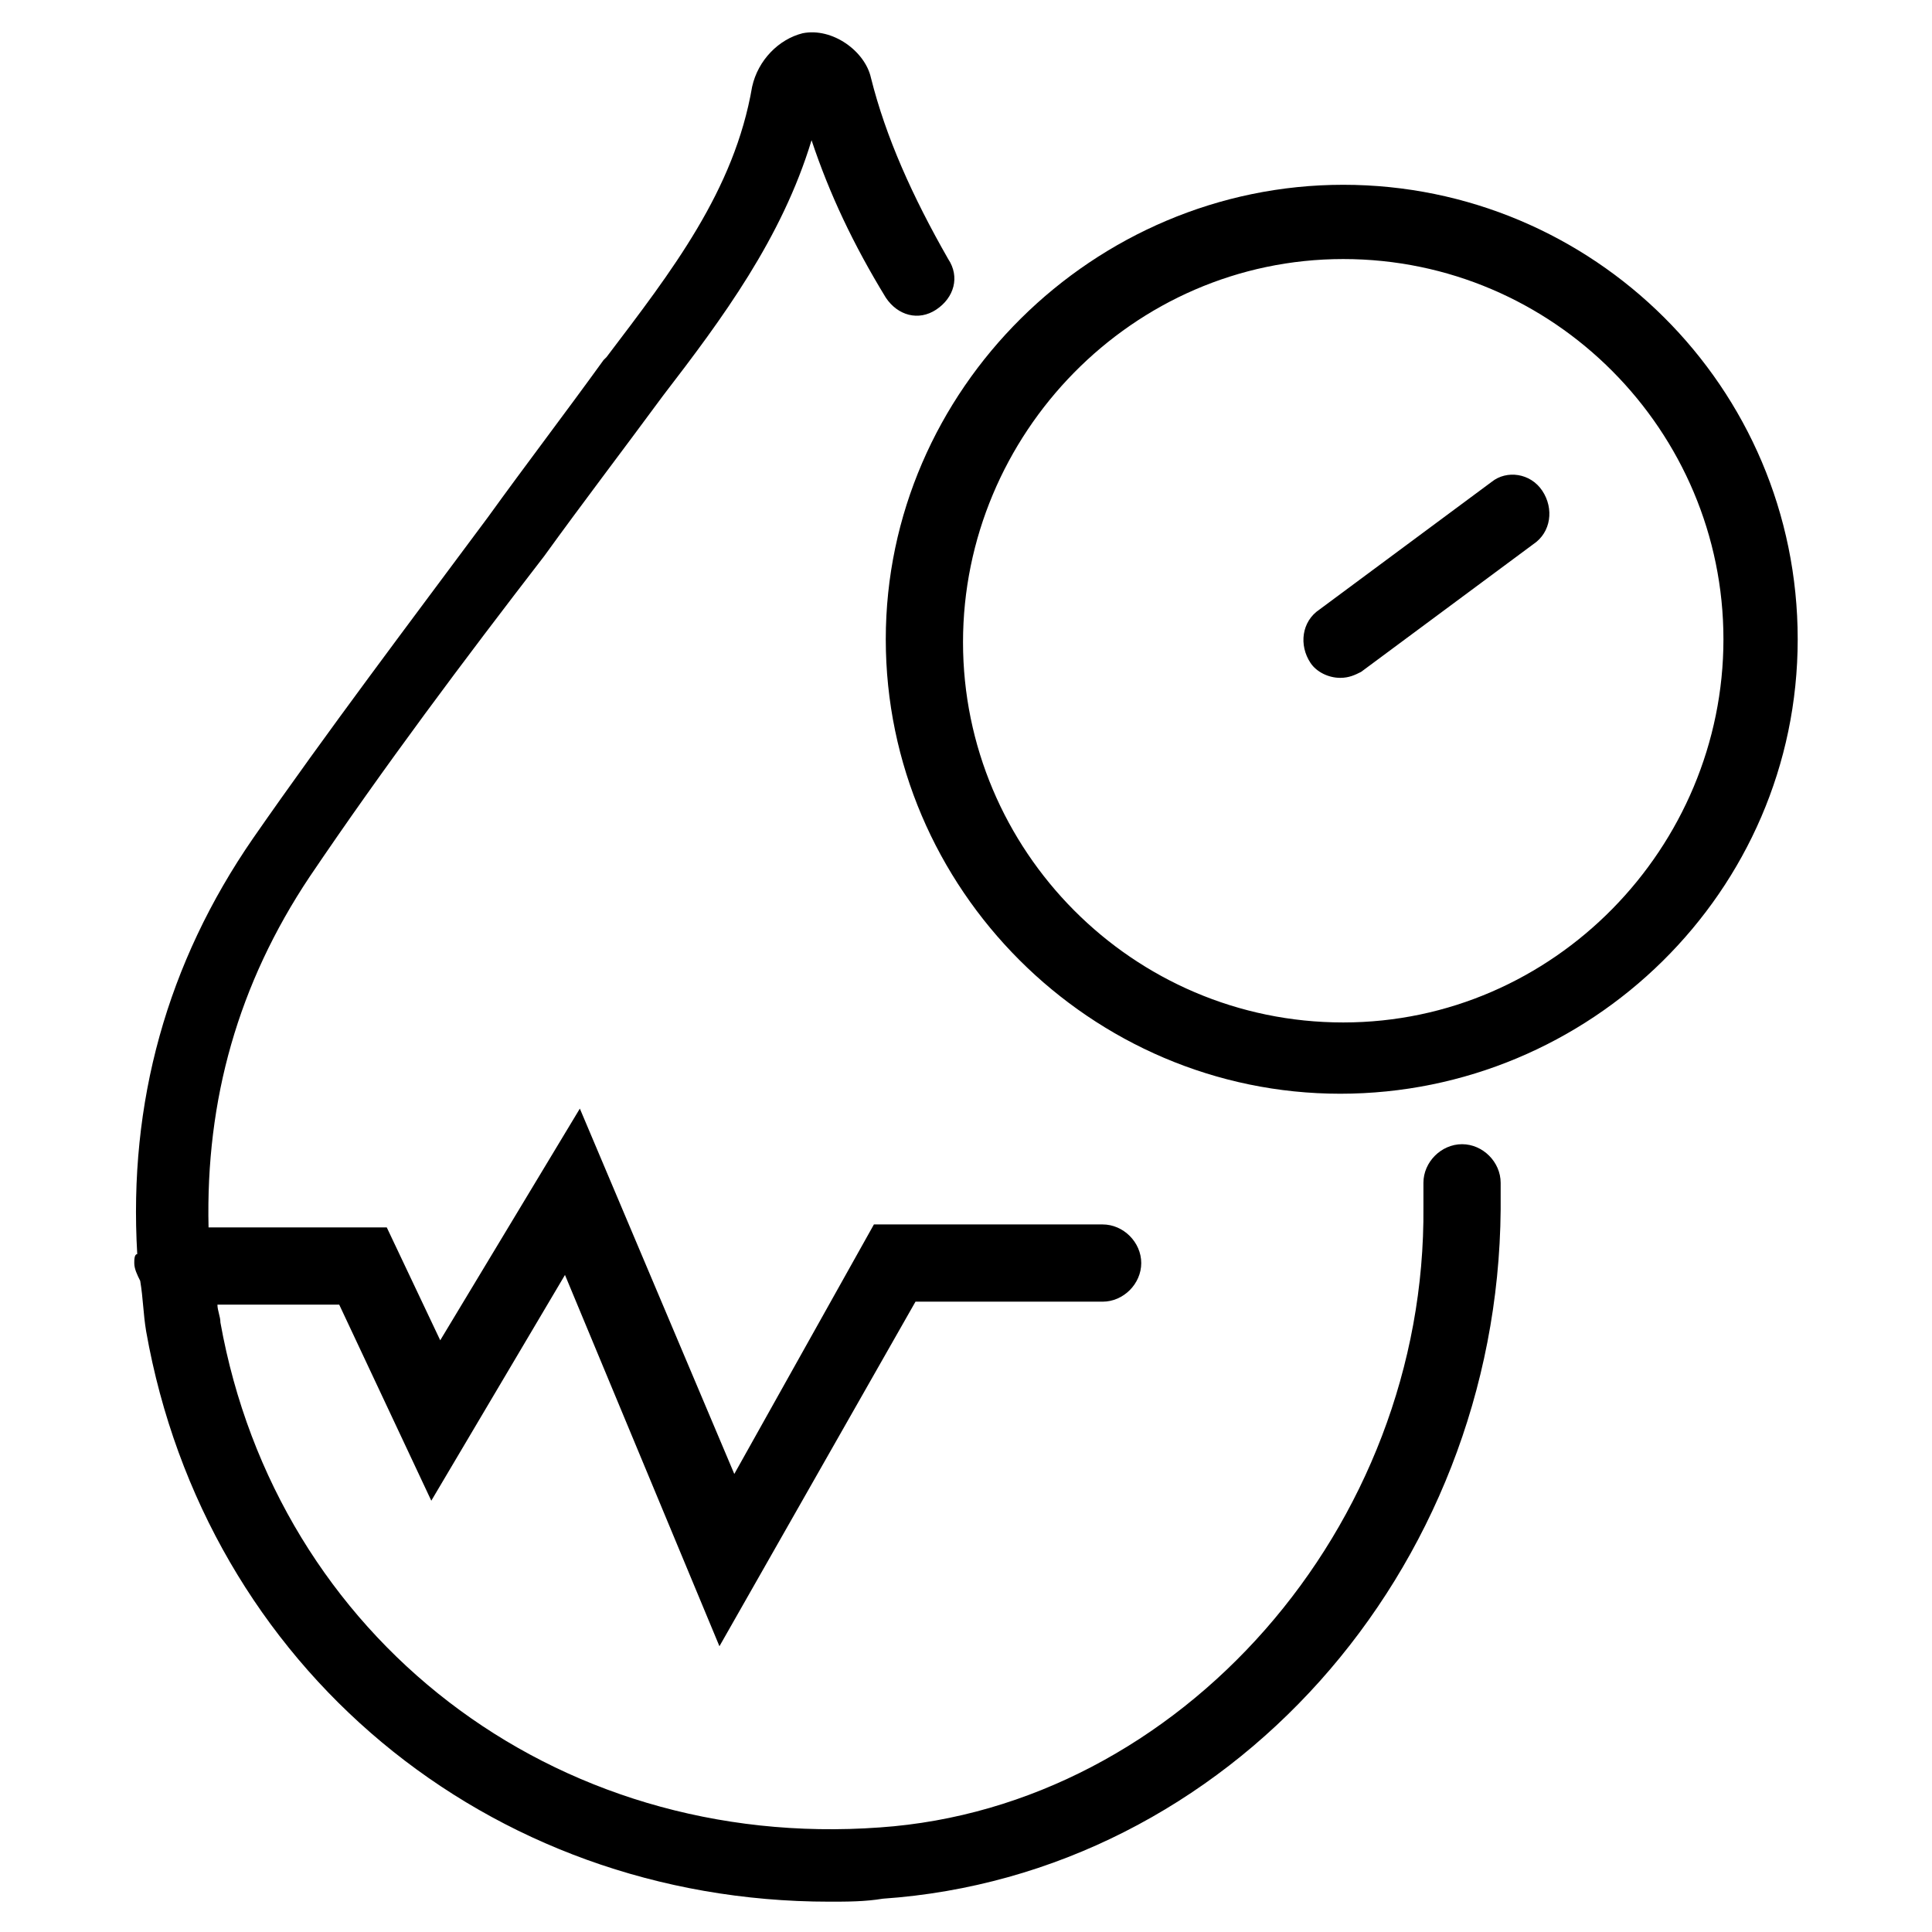 <?xml version="1.0" encoding="UTF-8"?>
<!-- Uploaded to: SVG Repo, www.svgrepo.com, Generator: SVG Repo Mixer Tools -->
<svg fill="#000000" width="800px" height="800px" version="1.1" viewBox="144 144 512 512" xmlns="http://www.w3.org/2000/svg">
 <g>
  <path d="m374.81 164.62c-1.574-7.086-10.234-13.383-18.105-11.809-6.297 1.574-11.809 7.086-13.383 14.168-4.723 27.551-21.254 48.805-38.574 71.637l-0.789 0.789c-10.234 14.168-20.469 27.551-30.699 41.723-20.469 27.551-42.508 56.68-62.188 85.02-22.828 33.062-33.062 70.062-30.699 110.21-0.789-0.004-0.789 1.57-0.789 2.359 0 1.574 0.789 3.148 1.574 4.723 0.789 4.723 0.789 8.66 1.574 13.383 15.742 88.953 90.527 151.14 181.05 151.14 4.723 0 9.445 0 14.168-0.789 91.316-6.297 162.95-86.594 163.74-182.63v-7.086c0-5.512-4.723-10.234-10.234-10.234s-10.234 4.723-10.234 10.234v5.512 0.789c0.793 85.02-64.547 159.02-144.05 164.53-86.594 6.297-159.8-50.383-174.76-133.82 0-1.574-0.789-3.148-0.789-4.723h32.273l24.402 51.957 35.426-59.828 40.934 98.398 51.957-91.316h49.594c5.512 0 10.234-4.723 10.234-10.234s-4.723-10.234-10.234-10.234h-60.613l-37 66.125-40.93-96.824-37 61.402-14.168-29.914h-47.23c-0.789-33.852 7.871-64.551 26.766-92.891 19.68-29.125 40.934-57.465 62.188-85.02 10.234-14.168 20.469-27.551 31.488-42.508 15.742-20.469 31.488-41.723 39.359-67.699 4.723 14.168 11.02 27.551 19.68 41.723 3.148 4.723 8.66 6.297 13.383 3.148 4.723-3.148 6.297-8.66 3.148-13.383-9.449-16.531-16.535-32.277-20.469-48.02z"/>
  <path d="m539.33 271.68-45.656 33.852c-4.723 3.148-5.512 9.445-2.363 14.168 1.574 2.363 4.723 3.938 7.871 3.938 2.363 0 3.938-0.789 5.512-1.574l45.656-33.852c4.723-3.148 5.512-9.445 2.363-14.168-3.148-4.723-9.445-5.512-13.383-2.363z"/>
  <path d="m620.41 313.41c0-66.914-54.316-120.44-120.44-120.44s-121.23 54.316-121.23 120.44 54.316 120.44 120.44 120.44c66.129 0 121.23-53.527 121.23-120.44zm-120.44 101.55c-55.891 0-100.76-45.656-100.76-100.76 0-55.105 44.871-101.55 100.76-101.55s100.76 45.656 100.76 100.76-44.871 101.55-100.76 101.55z"/>
 </g>
</svg>
